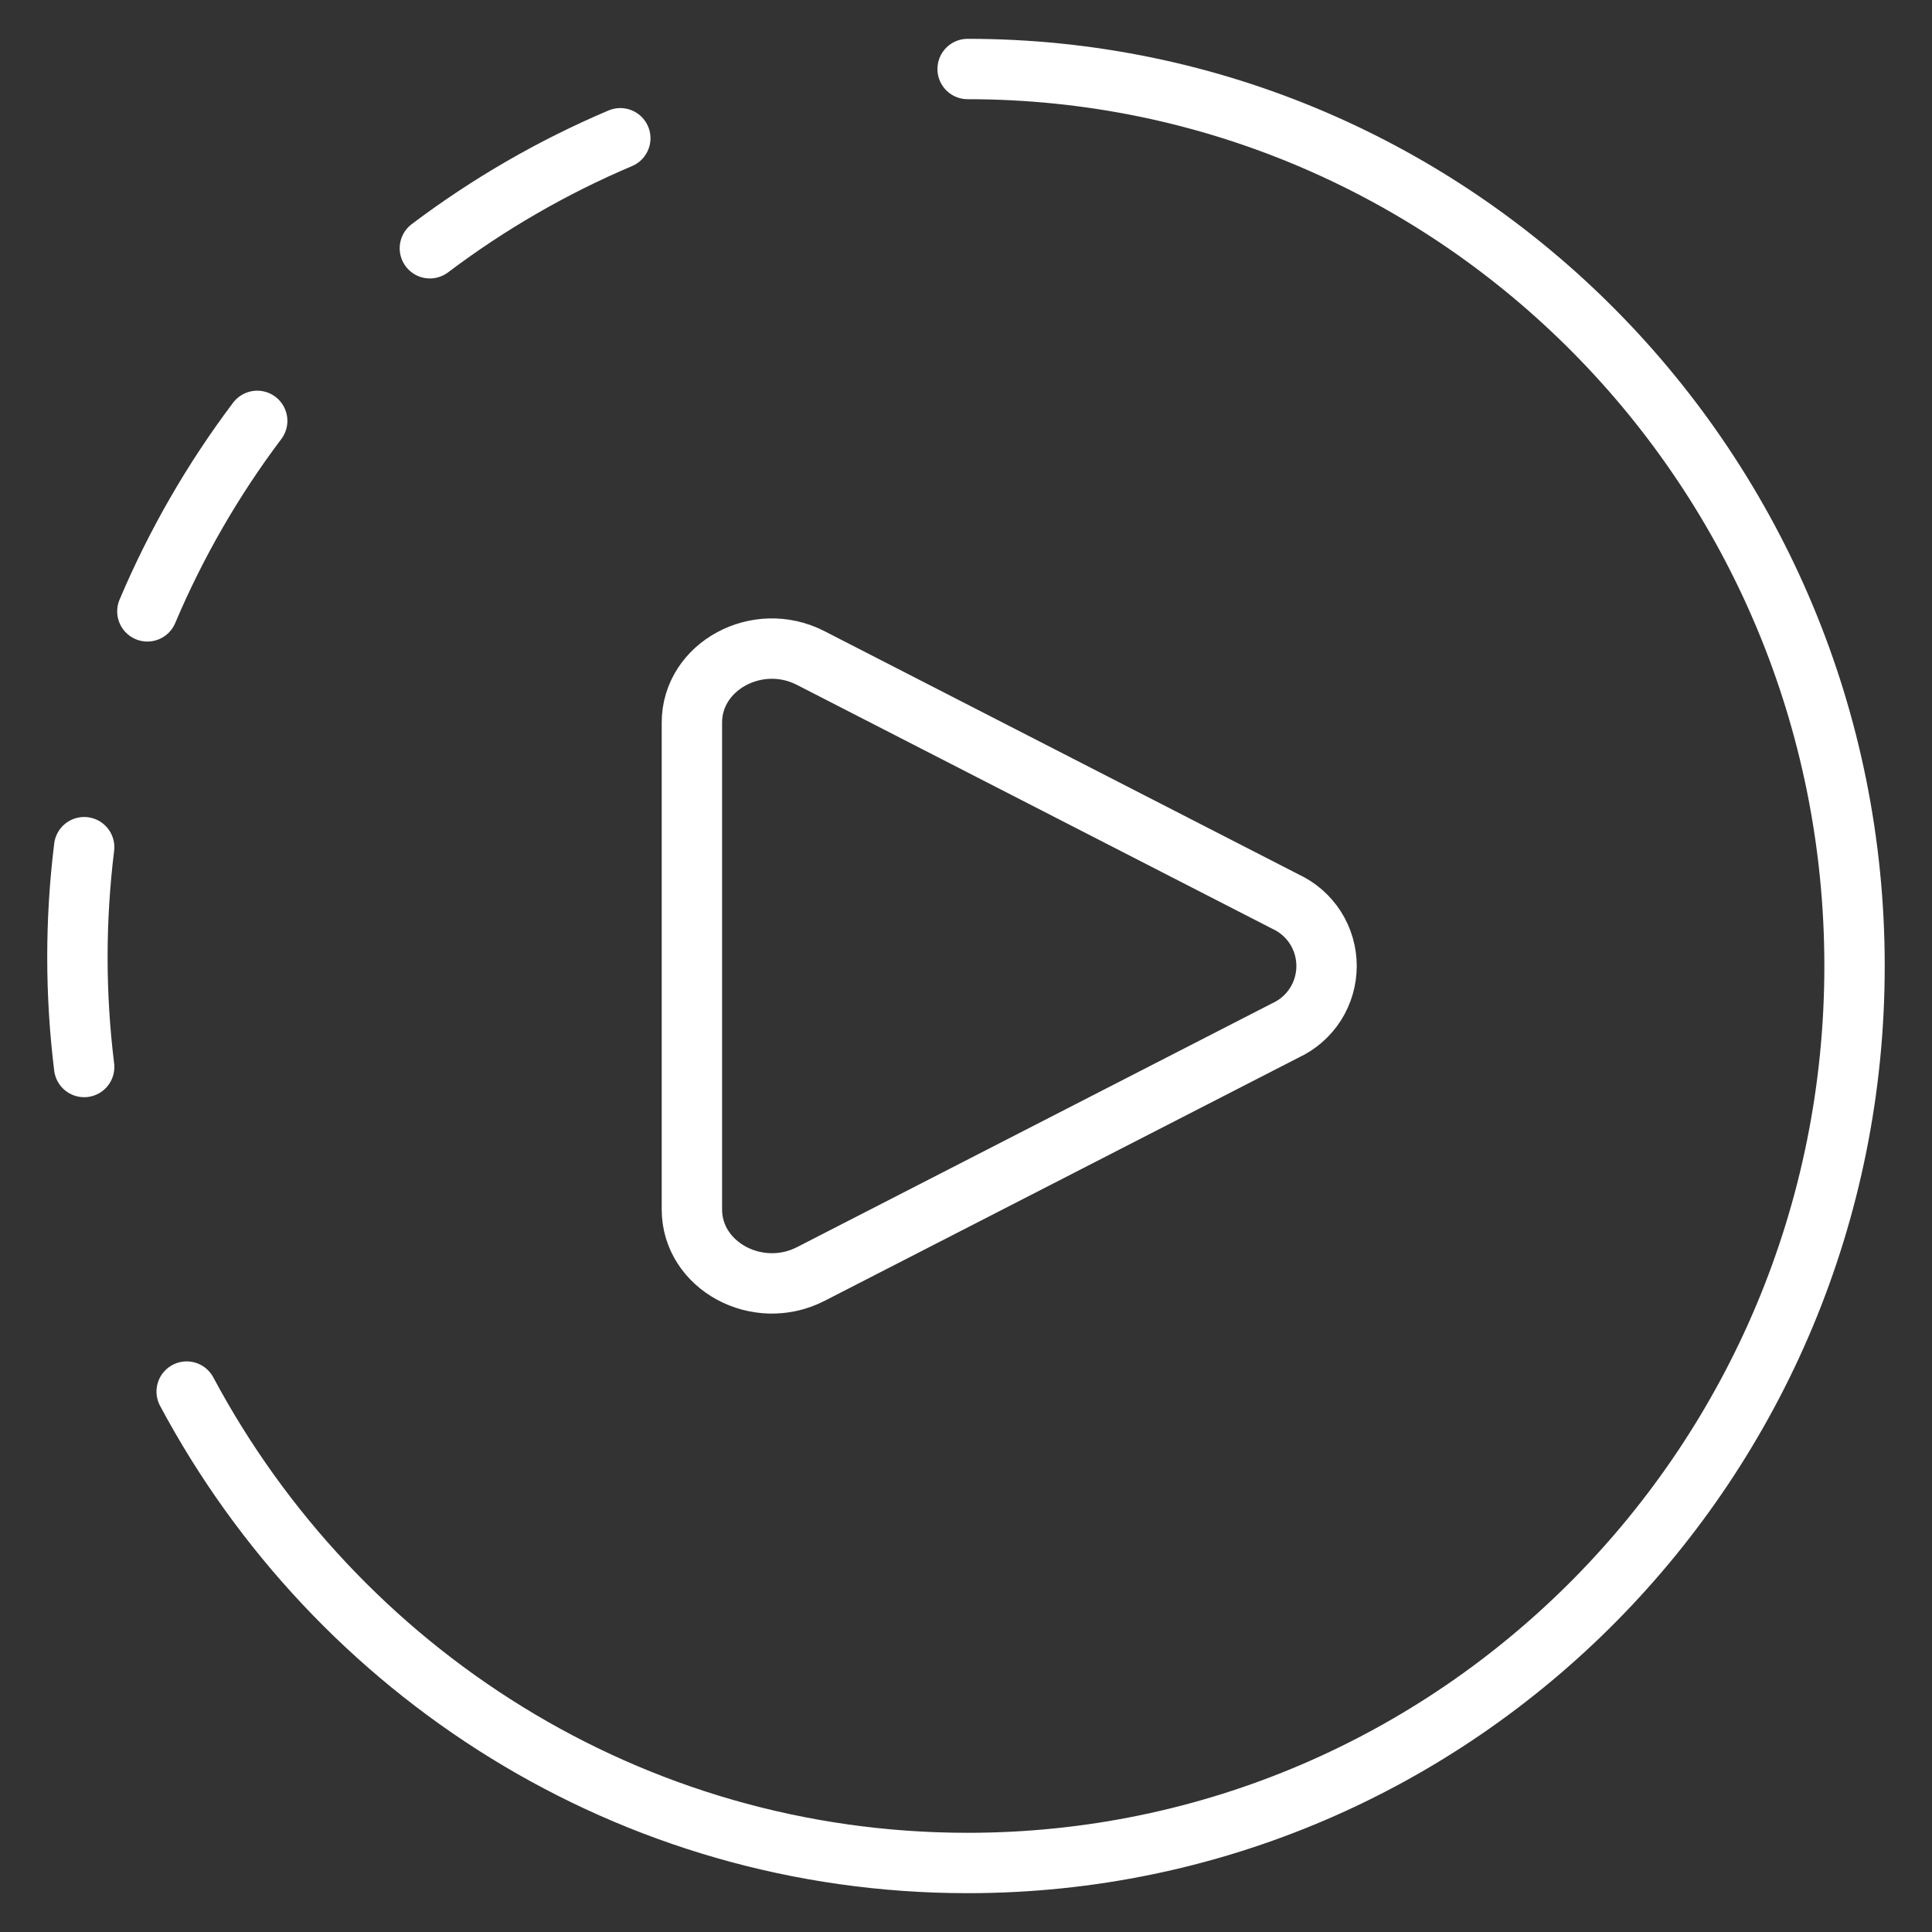 <?xml version="1.0" encoding="UTF-8"?> <svg xmlns="http://www.w3.org/2000/svg" width="32" height="32" viewBox="0 0 32 32" fill="none"><rect x="0" y="0" width="32" height="32" fill="#333333" stroke="none"/><g clip-path="url(#clip0_1178_909)"><path d="M1.394 14.032C1.245 15.241 1.245 16.464 1.394 17.673M7.12 4.112C8.093 3.378 9.152 2.766 10.274 2.29M2.441 10.126C2.916 9.004 3.527 7.944 4.26 6.971M11.46 20.032V11.968C11.46 11.035 12.544 10.446 13.426 10.898L21.291 14.933C21.495 15.027 21.667 15.178 21.788 15.367C21.908 15.556 21.972 15.776 21.972 16C21.972 16.224 21.908 16.444 21.788 16.633C21.667 16.822 21.495 16.973 21.291 17.067L13.428 21.102C12.544 21.554 11.46 20.965 11.46 20.032Z" stroke="white" stroke-linecap="round" stroke-linejoin="round"></path><path d="M16.027 1.143C24.141 1.143 30.717 7.794 30.717 16C30.717 24.206 24.141 30.857 16.027 30.857C10.436 30.857 5.575 27.698 3.092 23.049" stroke="white" stroke-linecap="round" stroke-linejoin="round"></path></g><defs><clipPath id="clip0_1178_909"><rect width="32" height="32" fill="white"></rect></clipPath></defs></svg> 